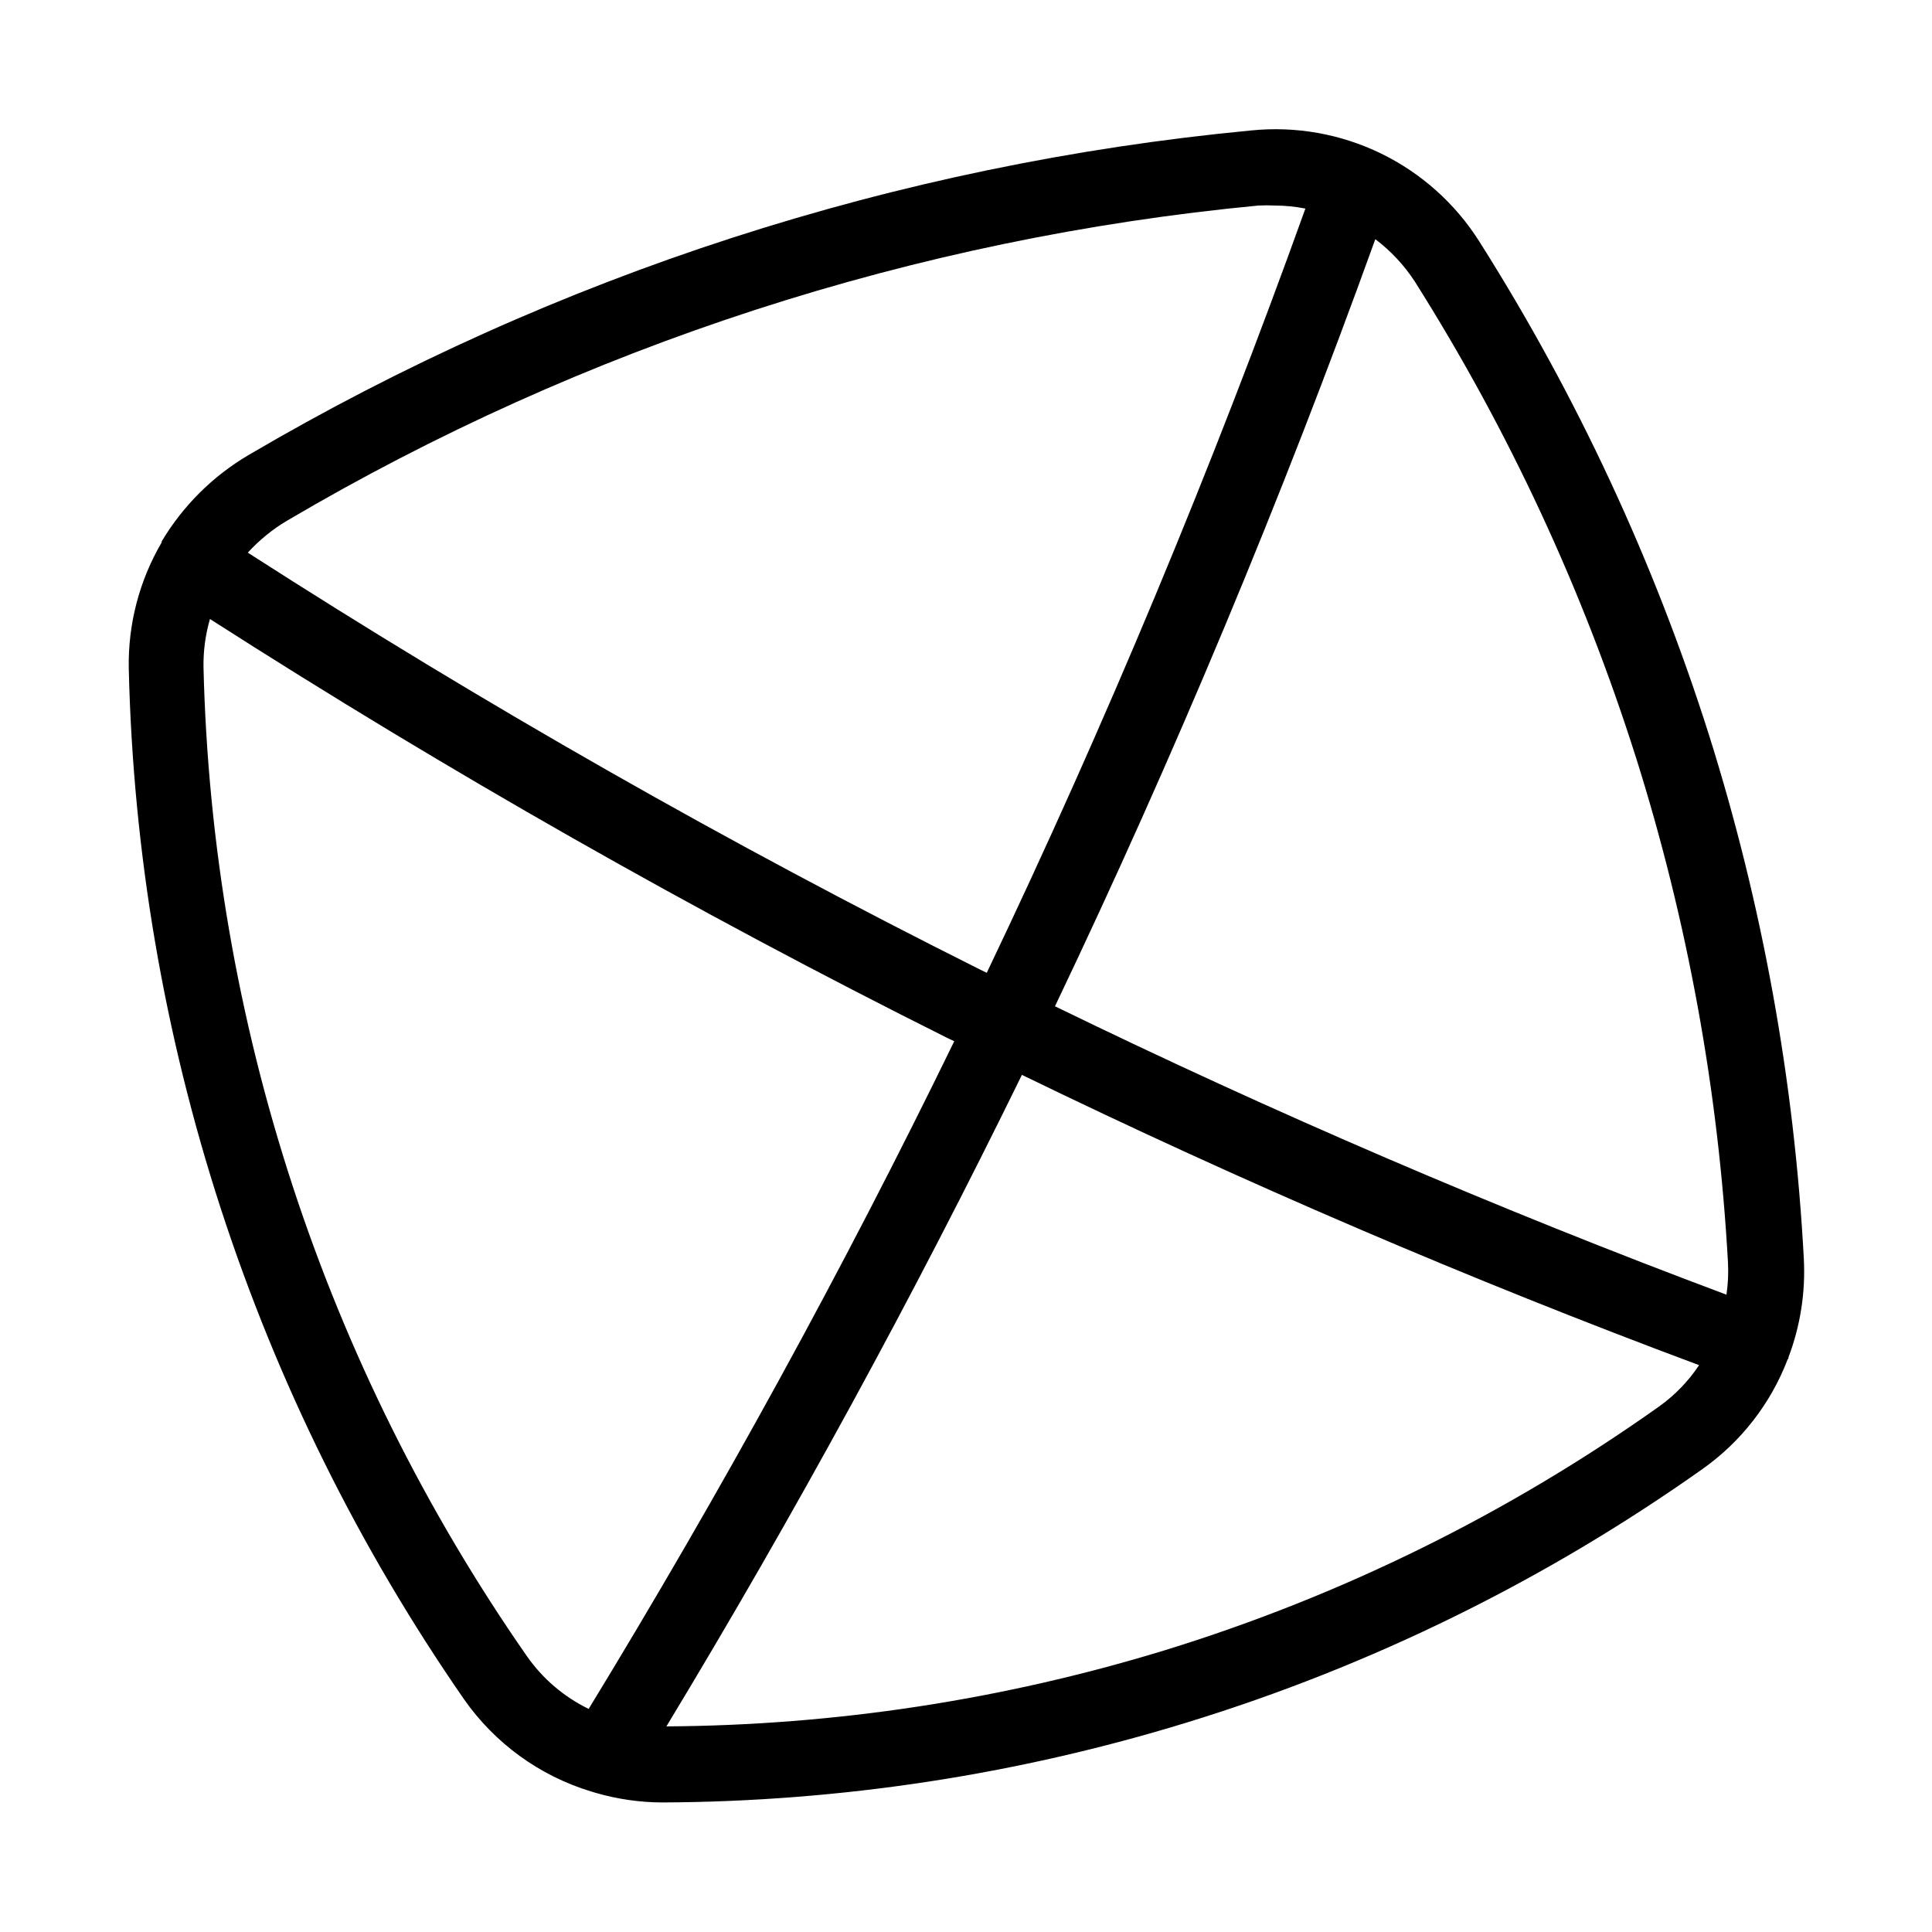 <?xml version="1.0" encoding="UTF-8"?>
<!-- Uploaded to: ICON Repo, www.iconrepo.com, Generator: ICON Repo Mixer Tools -->
<svg fill="#000000" width="800px" height="800px" version="1.1" viewBox="144 144 512 512" xmlns="http://www.w3.org/2000/svg">
 <path d="m617.95 503.73c3.16-8.34 4.551-17.246 4.082-26.148-2.516-47.211-10.98-93.91-25.191-139-14.582-45.961-35.02-89.848-60.809-130.59-6.348-10.039-15.367-18.109-26.043-23.309-10.68-5.195-22.598-7.312-34.414-6.113-93.809 8.93-184.52 38.305-265.76 86.051-9.453 5.578-17.352 13.445-22.973 22.871v0.254c-5.93 10.137-8.949 21.711-8.715 33.453 2.262 97.789 33.164 192.77 88.871 273.16 8.164 11.656 19.992 20.238 33.605 24.387l1.359 0.402c5.668 1.641 11.531 2.488 17.434 2.519h0.352c47.02-0.23 93.75-7.359 138.7-21.16 48.926-14.996 95.137-37.719 136.88-67.309 10.168-7.234 17.969-17.312 22.422-28.969 0.172-0.105 0.254-0.312 0.199-0.504zm-40.453-159.16c13.715 43.477 21.922 88.496 24.434 134.02 0.152 2.844 0.016 5.695-0.402 8.512-60.457-22.621-120.01-48.211-177.95-76.426 31.539-66.102 60.055-134.37 84.891-203.29 4.121 3.106 7.668 6.91 10.48 11.238 24.82 39.305 44.496 81.637 58.543 125.95zm-357.45-62.57c78.668-46.348 166.55-74.859 257.45-83.531 1.441-0.074 2.891-0.074 4.332 0 2.723 0.008 5.441 0.277 8.113 0.805-24.73 68.883-52.914 136.48-84.441 202.53l-1.664-0.805h0.004c-66.656-33.344-131.47-70.242-194.17-110.54 3.023-3.312 6.519-6.168 10.379-8.461zm63.527 300.82c-53.602-77.047-83.387-168.15-85.645-261.98-0.07-4.328 0.508-8.641 1.711-12.797 63.094 40.434 128.3 77.484 195.33 110.99l1.914 0.906c-29.422 60.457-61.969 119.71-96.883 176.94-6.586-3.203-12.238-8.043-16.426-14.055zm300.12-66.102c-39.973 28.395-84.227 50.219-131.09 64.641-42.789 13.094-87.254 19.883-132 20.152 33.855-55.973 65.496-113.96 94.211-172.66 58.445 28.414 118.65 54.262 179.46 76.93-2.832 4.258-6.418 7.961-10.578 10.934z"/>
</svg>
